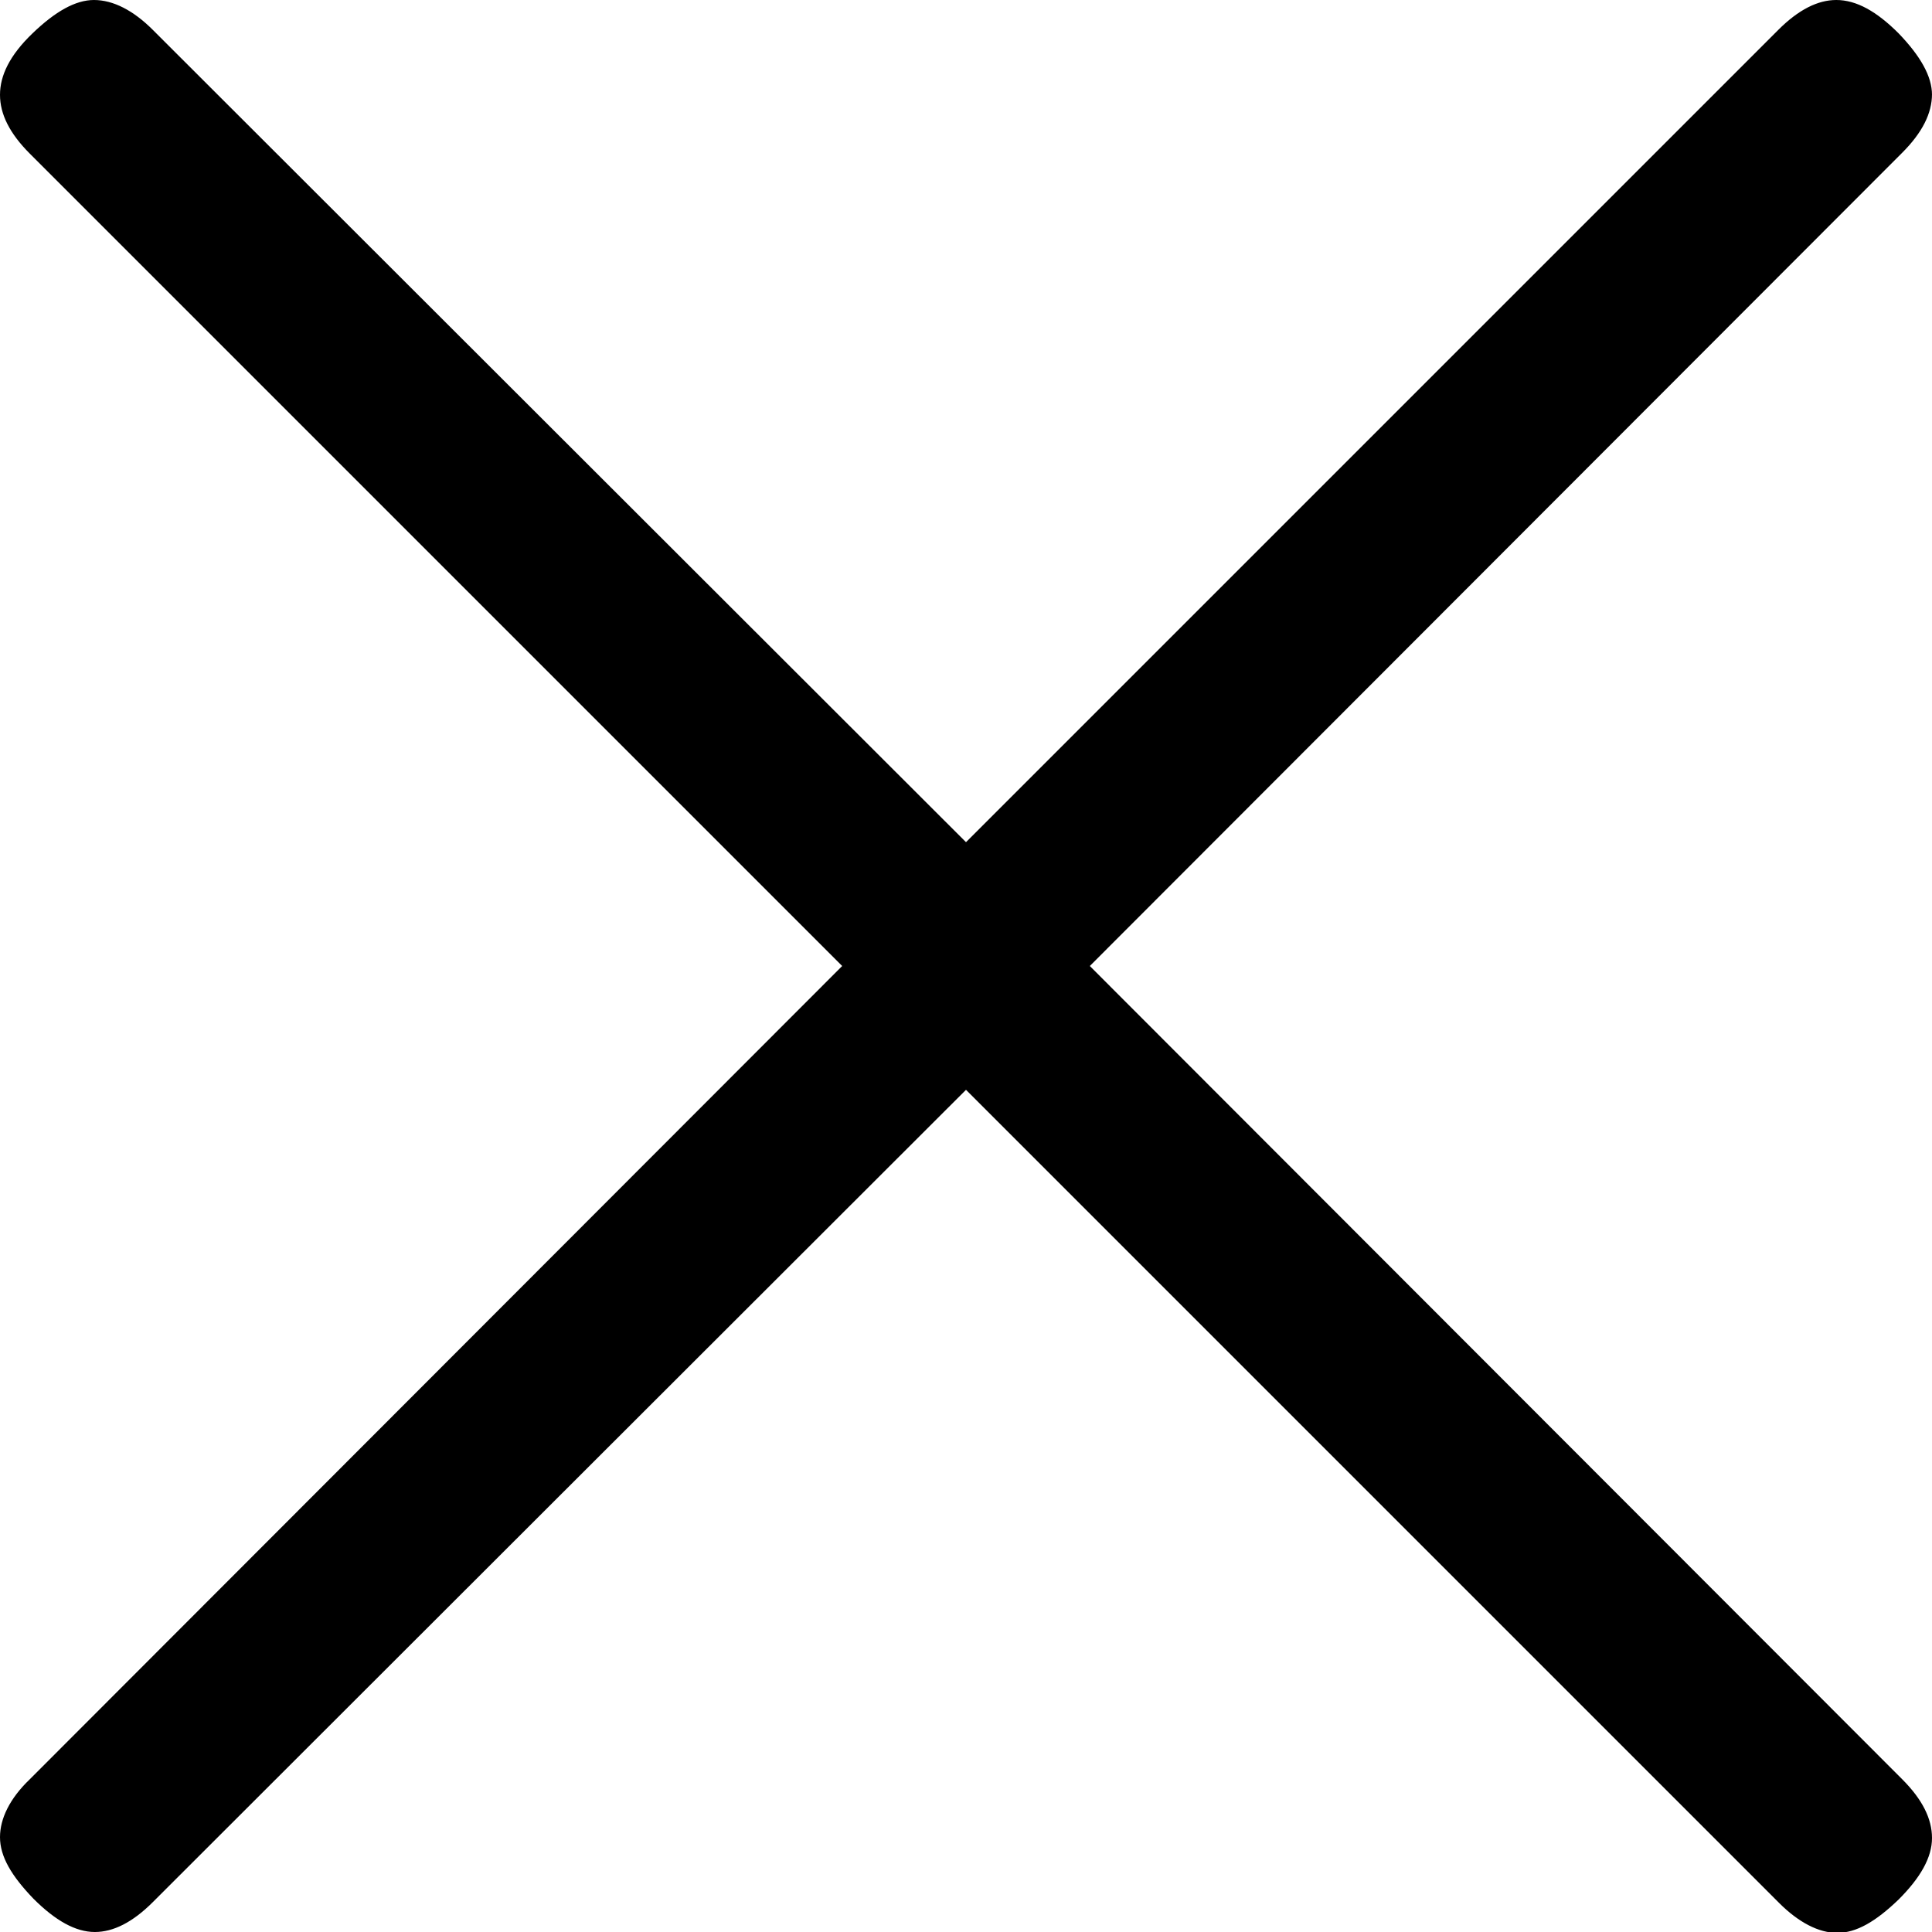 <?xml version="1.0" encoding="UTF-8"?><svg id="Layer_1" xmlns="http://www.w3.org/2000/svg" viewBox="0 0 22 22"><path d="M22,1.08c0-.21-.13-.44-.38-.7-.25-.25-.48-.38-.71-.38-.21,0-.43,.11-.66,.34L11,9.59,1.74,.34c-.22-.22-.45-.34-.67-.34-.21,0-.44,.13-.7,.38S0,.86,0,1.08c0,.22,.11,.44,.34,.67L9.59,11,.34,20.26C.11,20.48,0,20.71,0,20.92c0,.22,.13,.44,.38,.7,.25,.25,.48,.38,.7,.38h0c.21,0,.43-.11,.66-.34L11,12.41l9.26,9.26c.22,.22,.45,.34,.66,.34h0c.22,0,.44-.13,.7-.38,.25-.25,.38-.48,.38-.7,0-.22-.11-.44-.34-.67L12.41,11,21.66,1.74c.23-.23,.34-.45,.34-.67Z"/></svg>